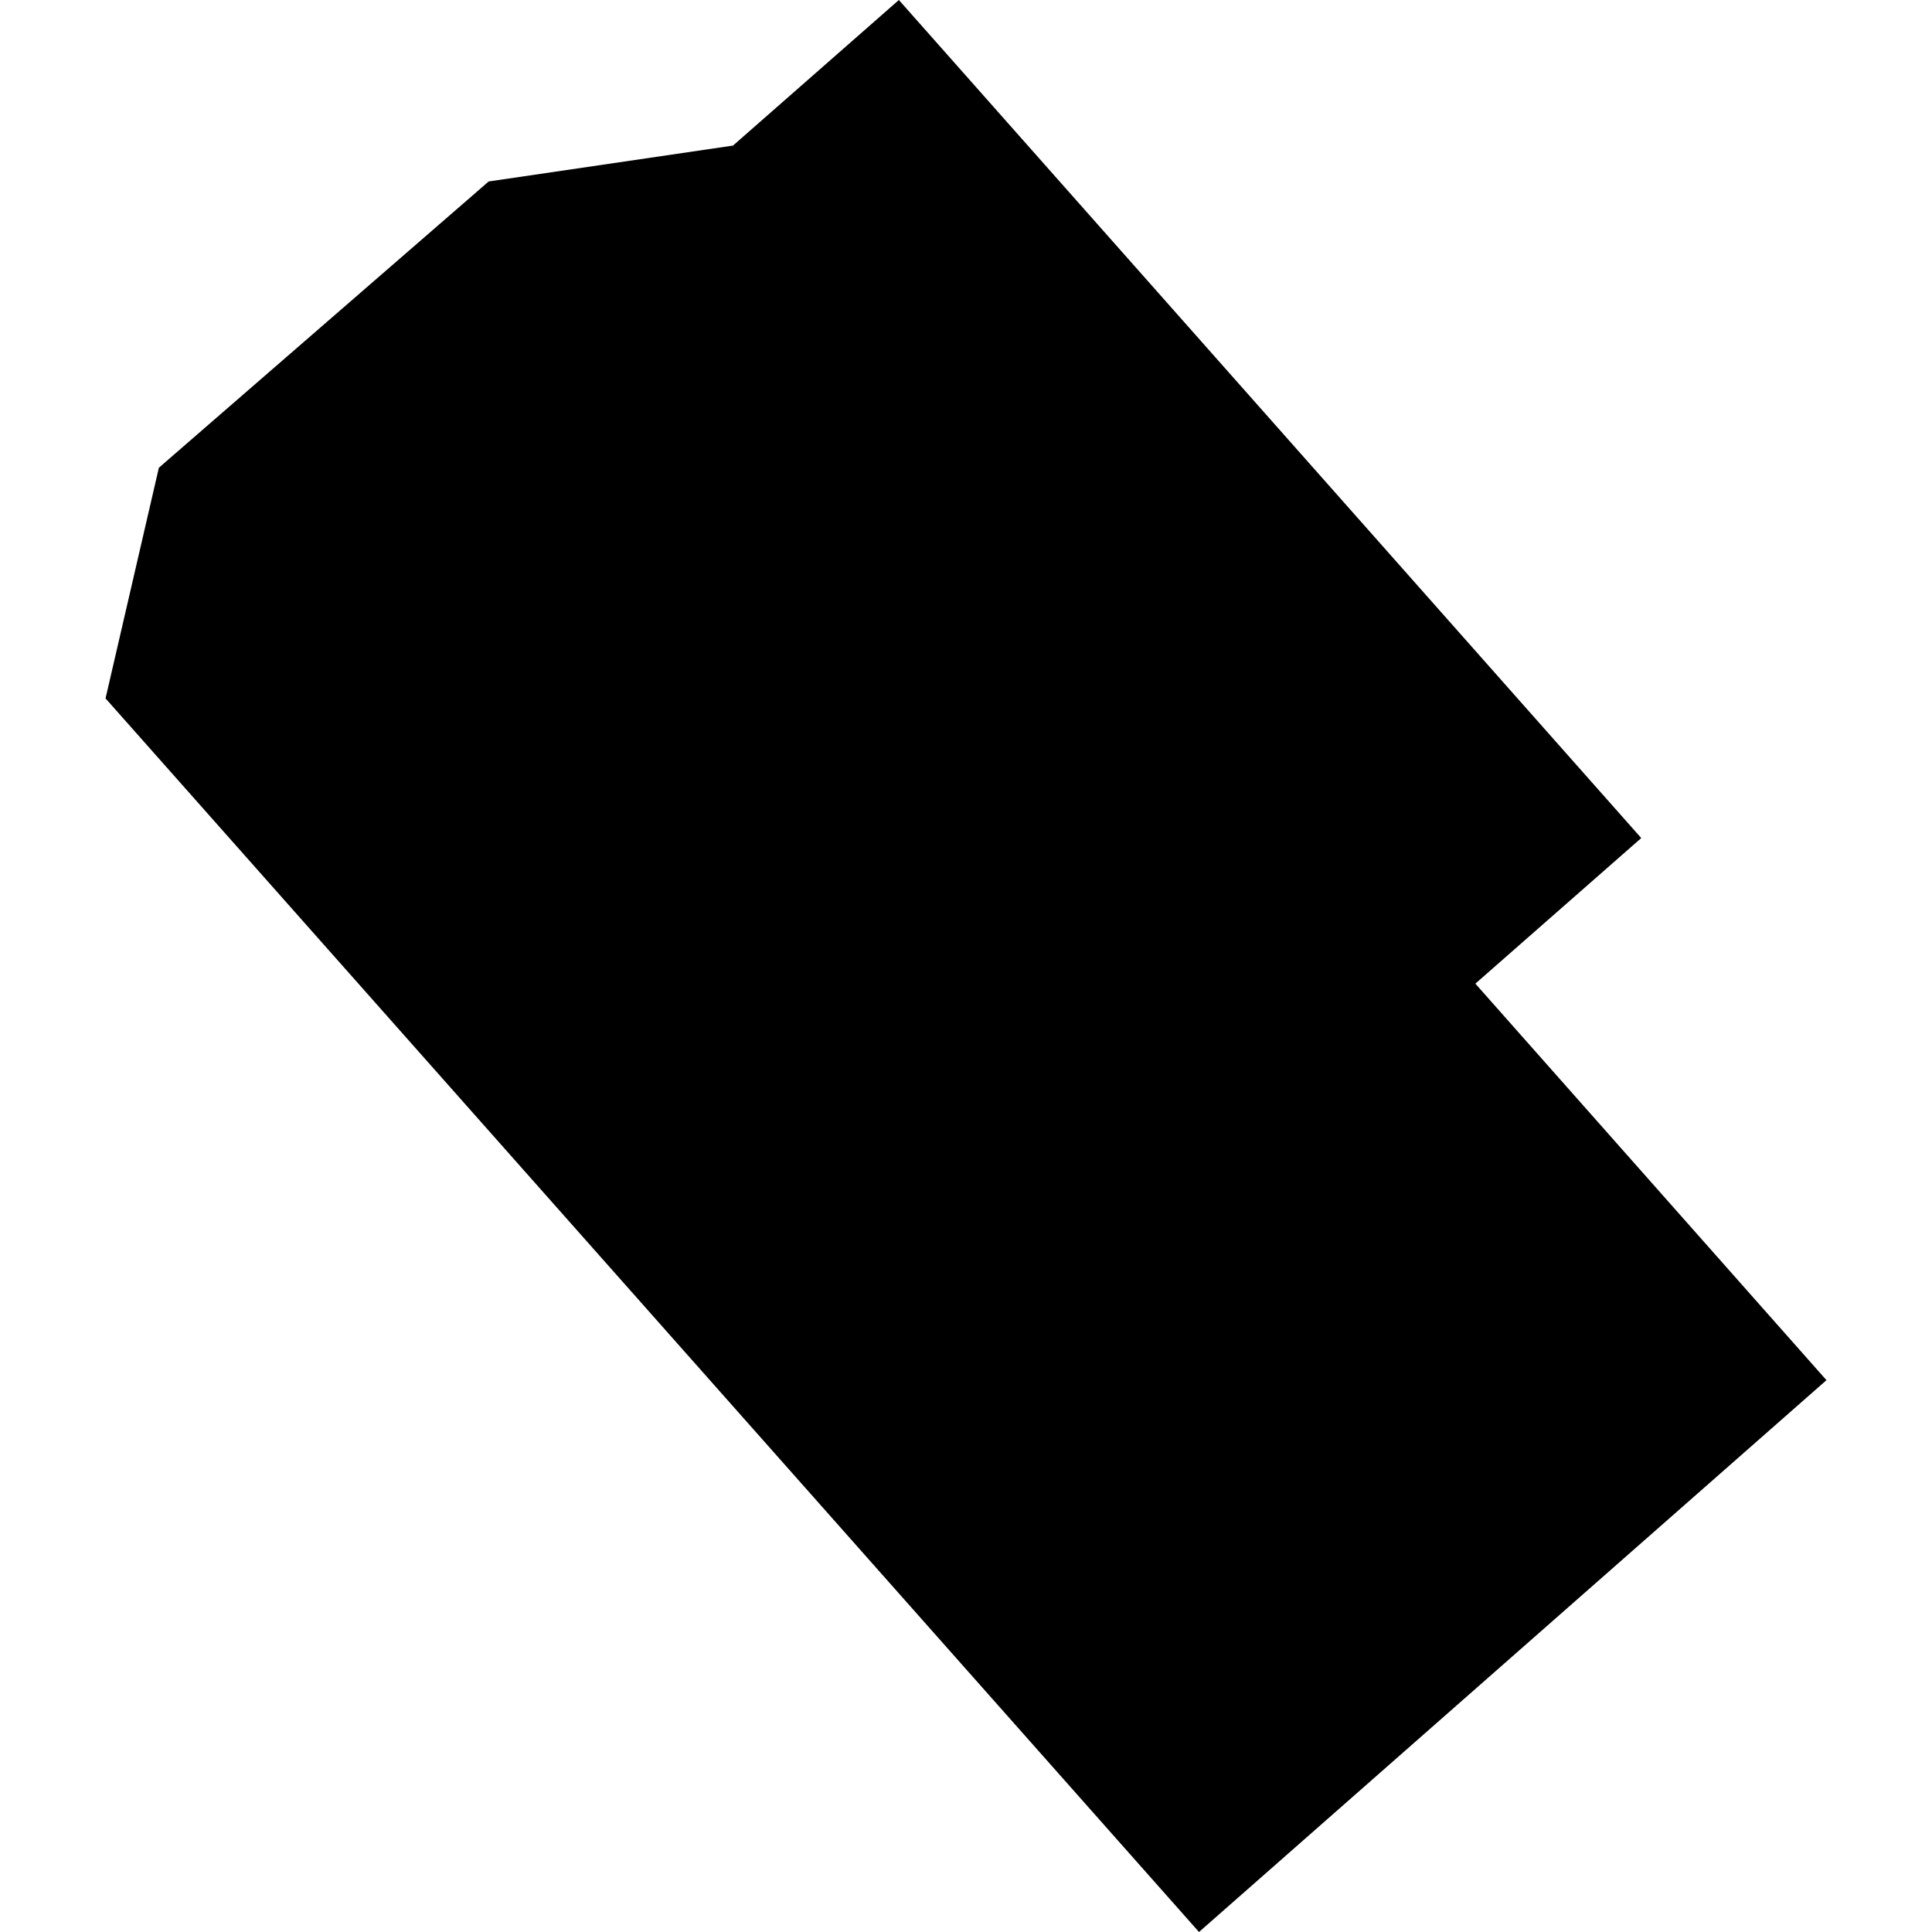 <?xml version="1.0" encoding="utf-8" standalone="no"?>
<!DOCTYPE svg PUBLIC "-//W3C//DTD SVG 1.1//EN"
  "http://www.w3.org/Graphics/SVG/1.1/DTD/svg11.dtd">
<!-- Created with matplotlib (https://matplotlib.org/) -->
<svg height="288pt" version="1.1" viewBox="0 0 288 288" width="288pt" xmlns="http://www.w3.org/2000/svg" xmlns:xlink="http://www.w3.org/1999/xlink">
 <defs>
  <style type="text/css">
*{stroke-linecap:butt;stroke-linejoin:round;}
  </style>
 </defs>
 <g id="figure_1">
  <g id="patch_1">
   <path d="M 0 288 
L 288 288 
L 288 0 
L 0 0 
z
" style="fill:none;opacity:0;"/>
  </g>
  <g id="axes_1">
   <g id="PatchCollection_1">
    <path clip-path="url(#p31e9a20fd7)" d="M 178.734 288 
L 15.733 104.109 
L 23.684 69.723 
L 72.846 27.051 
L 109.266 21.702 
L 133.994 0 
L 244.658 124.929 
L 219.93 146.631 
L 272.267 205.739 
L 178.734 288 
"/>
   </g>
  </g>
 </g>
 <defs>
  <clipPath id="p31e9a20fd7">
   <rect height="288" width="256.535" x="15.733" y="0"/>
  </clipPath>
 </defs>
</svg>
